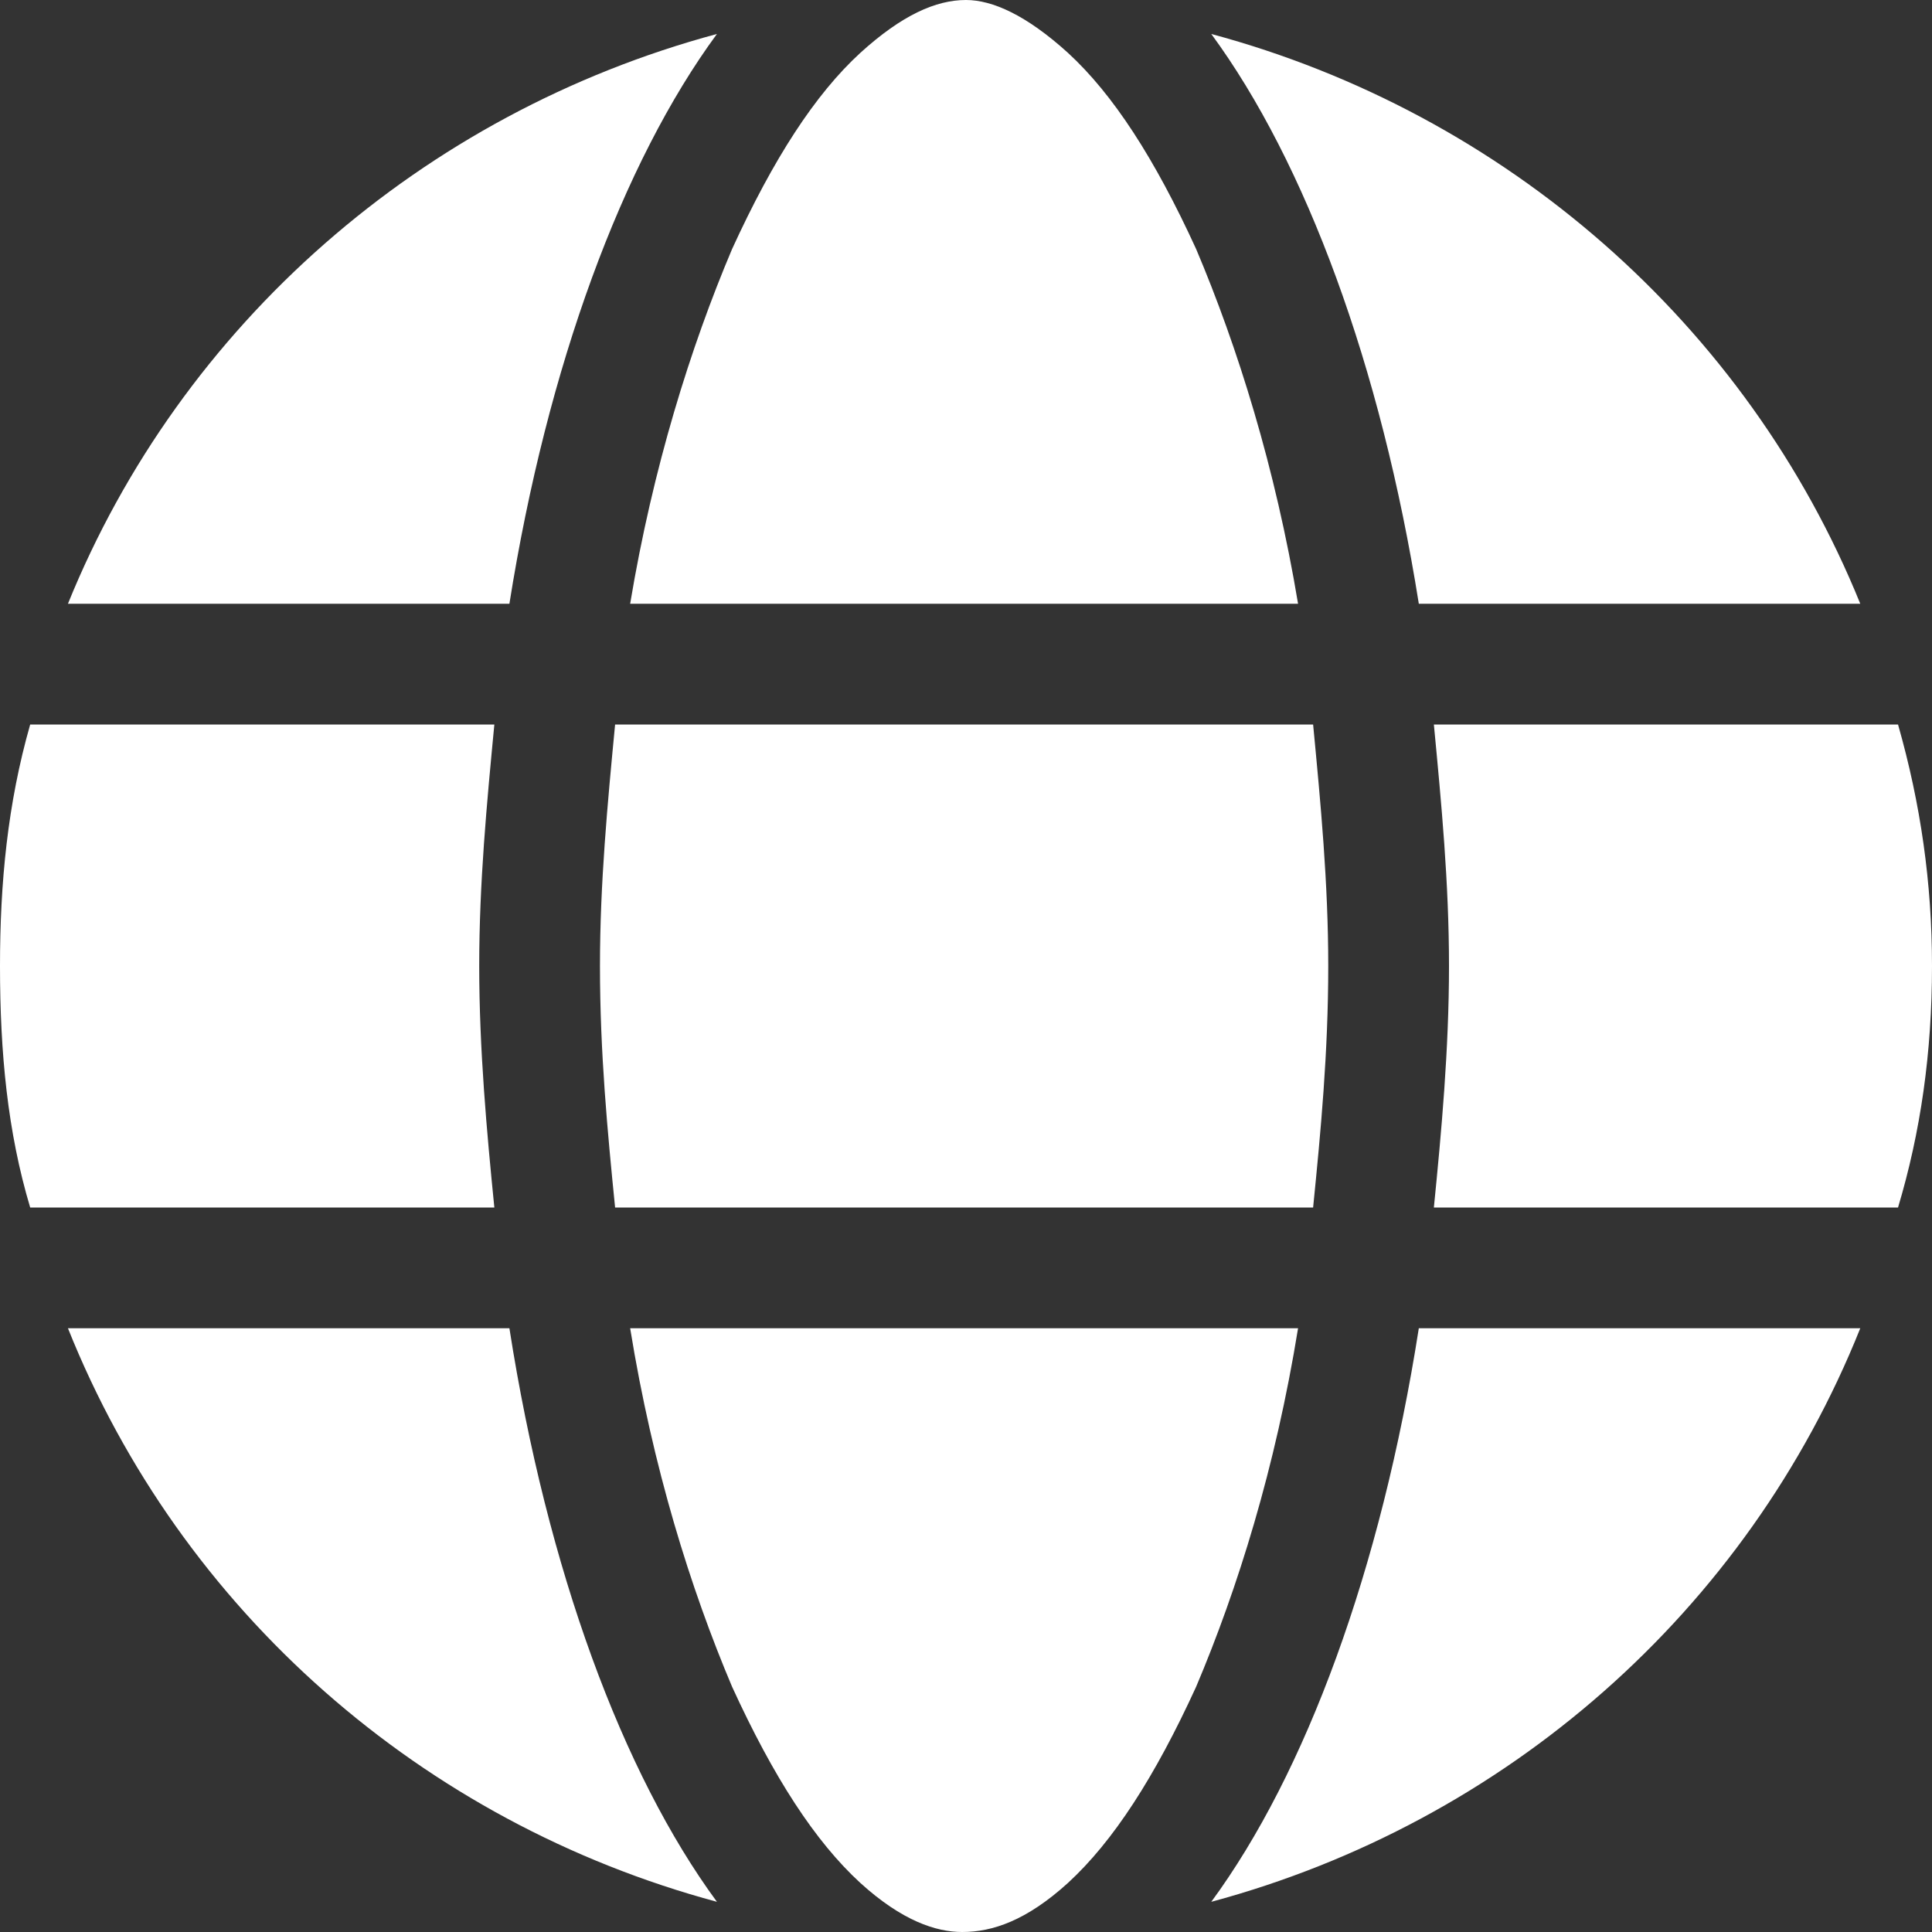 <svg width="24" height="24" viewBox="0 0 24 24" fill="none" xmlns="http://www.w3.org/2000/svg">
<rect x="0" y="0" width="24" height="24" fill="#333333" stroke="none"/>
<path d="M16.5 12C16.5 13.078 16.406 14.062 16.312 15H7.641C7.547 14.062 7.453 13.078 7.453 12C7.453 10.969 7.547 9.984 7.641 9H16.312C16.406 9.984 16.5 10.969 16.5 12ZM23.578 9C23.859 9.984 24 10.969 24 12C24 13.078 23.859 14.062 23.578 15H17.812C17.906 14.062 18 13.031 18 12C18 10.969 17.906 9.984 17.812 9H23.578ZM23.109 7.5H17.625C17.156 4.547 16.219 2.016 15.047 0.422C18.703 1.406 21.703 4.031 23.109 7.5ZM16.125 7.5H7.828C8.109 5.812 8.578 4.312 9.094 3.094C9.609 1.969 10.125 1.172 10.688 0.656C11.203 0.188 11.625 0 12 0C12.328 0 12.75 0.188 13.266 0.656C13.828 1.172 14.344 1.969 14.859 3.094C15.375 4.312 15.844 5.812 16.125 7.5ZM0.844 7.5C2.25 4.031 5.25 1.406 8.906 0.422C7.734 2.016 6.797 4.547 6.328 7.5H0.844ZM6.141 9C6.047 9.984 5.953 10.969 5.953 12C5.953 13.031 6.047 14.062 6.141 15H0.375C0.094 14.062 0 13.078 0 12C0 10.969 0.094 9.984 0.375 9H6.141ZM9.094 20.953C8.578 19.734 8.109 18.234 7.828 16.5H16.125C15.844 18.234 15.375 19.734 14.859 20.953C14.344 22.078 13.828 22.875 13.266 23.391C12.75 23.859 12.328 24 11.953 24C11.625 24 11.203 23.859 10.688 23.391C10.125 22.875 9.609 22.078 9.094 20.953ZM8.906 23.625C5.25 22.641 2.25 20.016 0.844 16.5H6.328C6.797 19.5 7.734 22.031 8.906 23.625ZM15.047 23.625C16.219 22.031 17.156 19.5 17.625 16.5H23.109C21.703 20.016 18.703 22.641 15.047 23.625Z" fill="white"/>
</svg>
